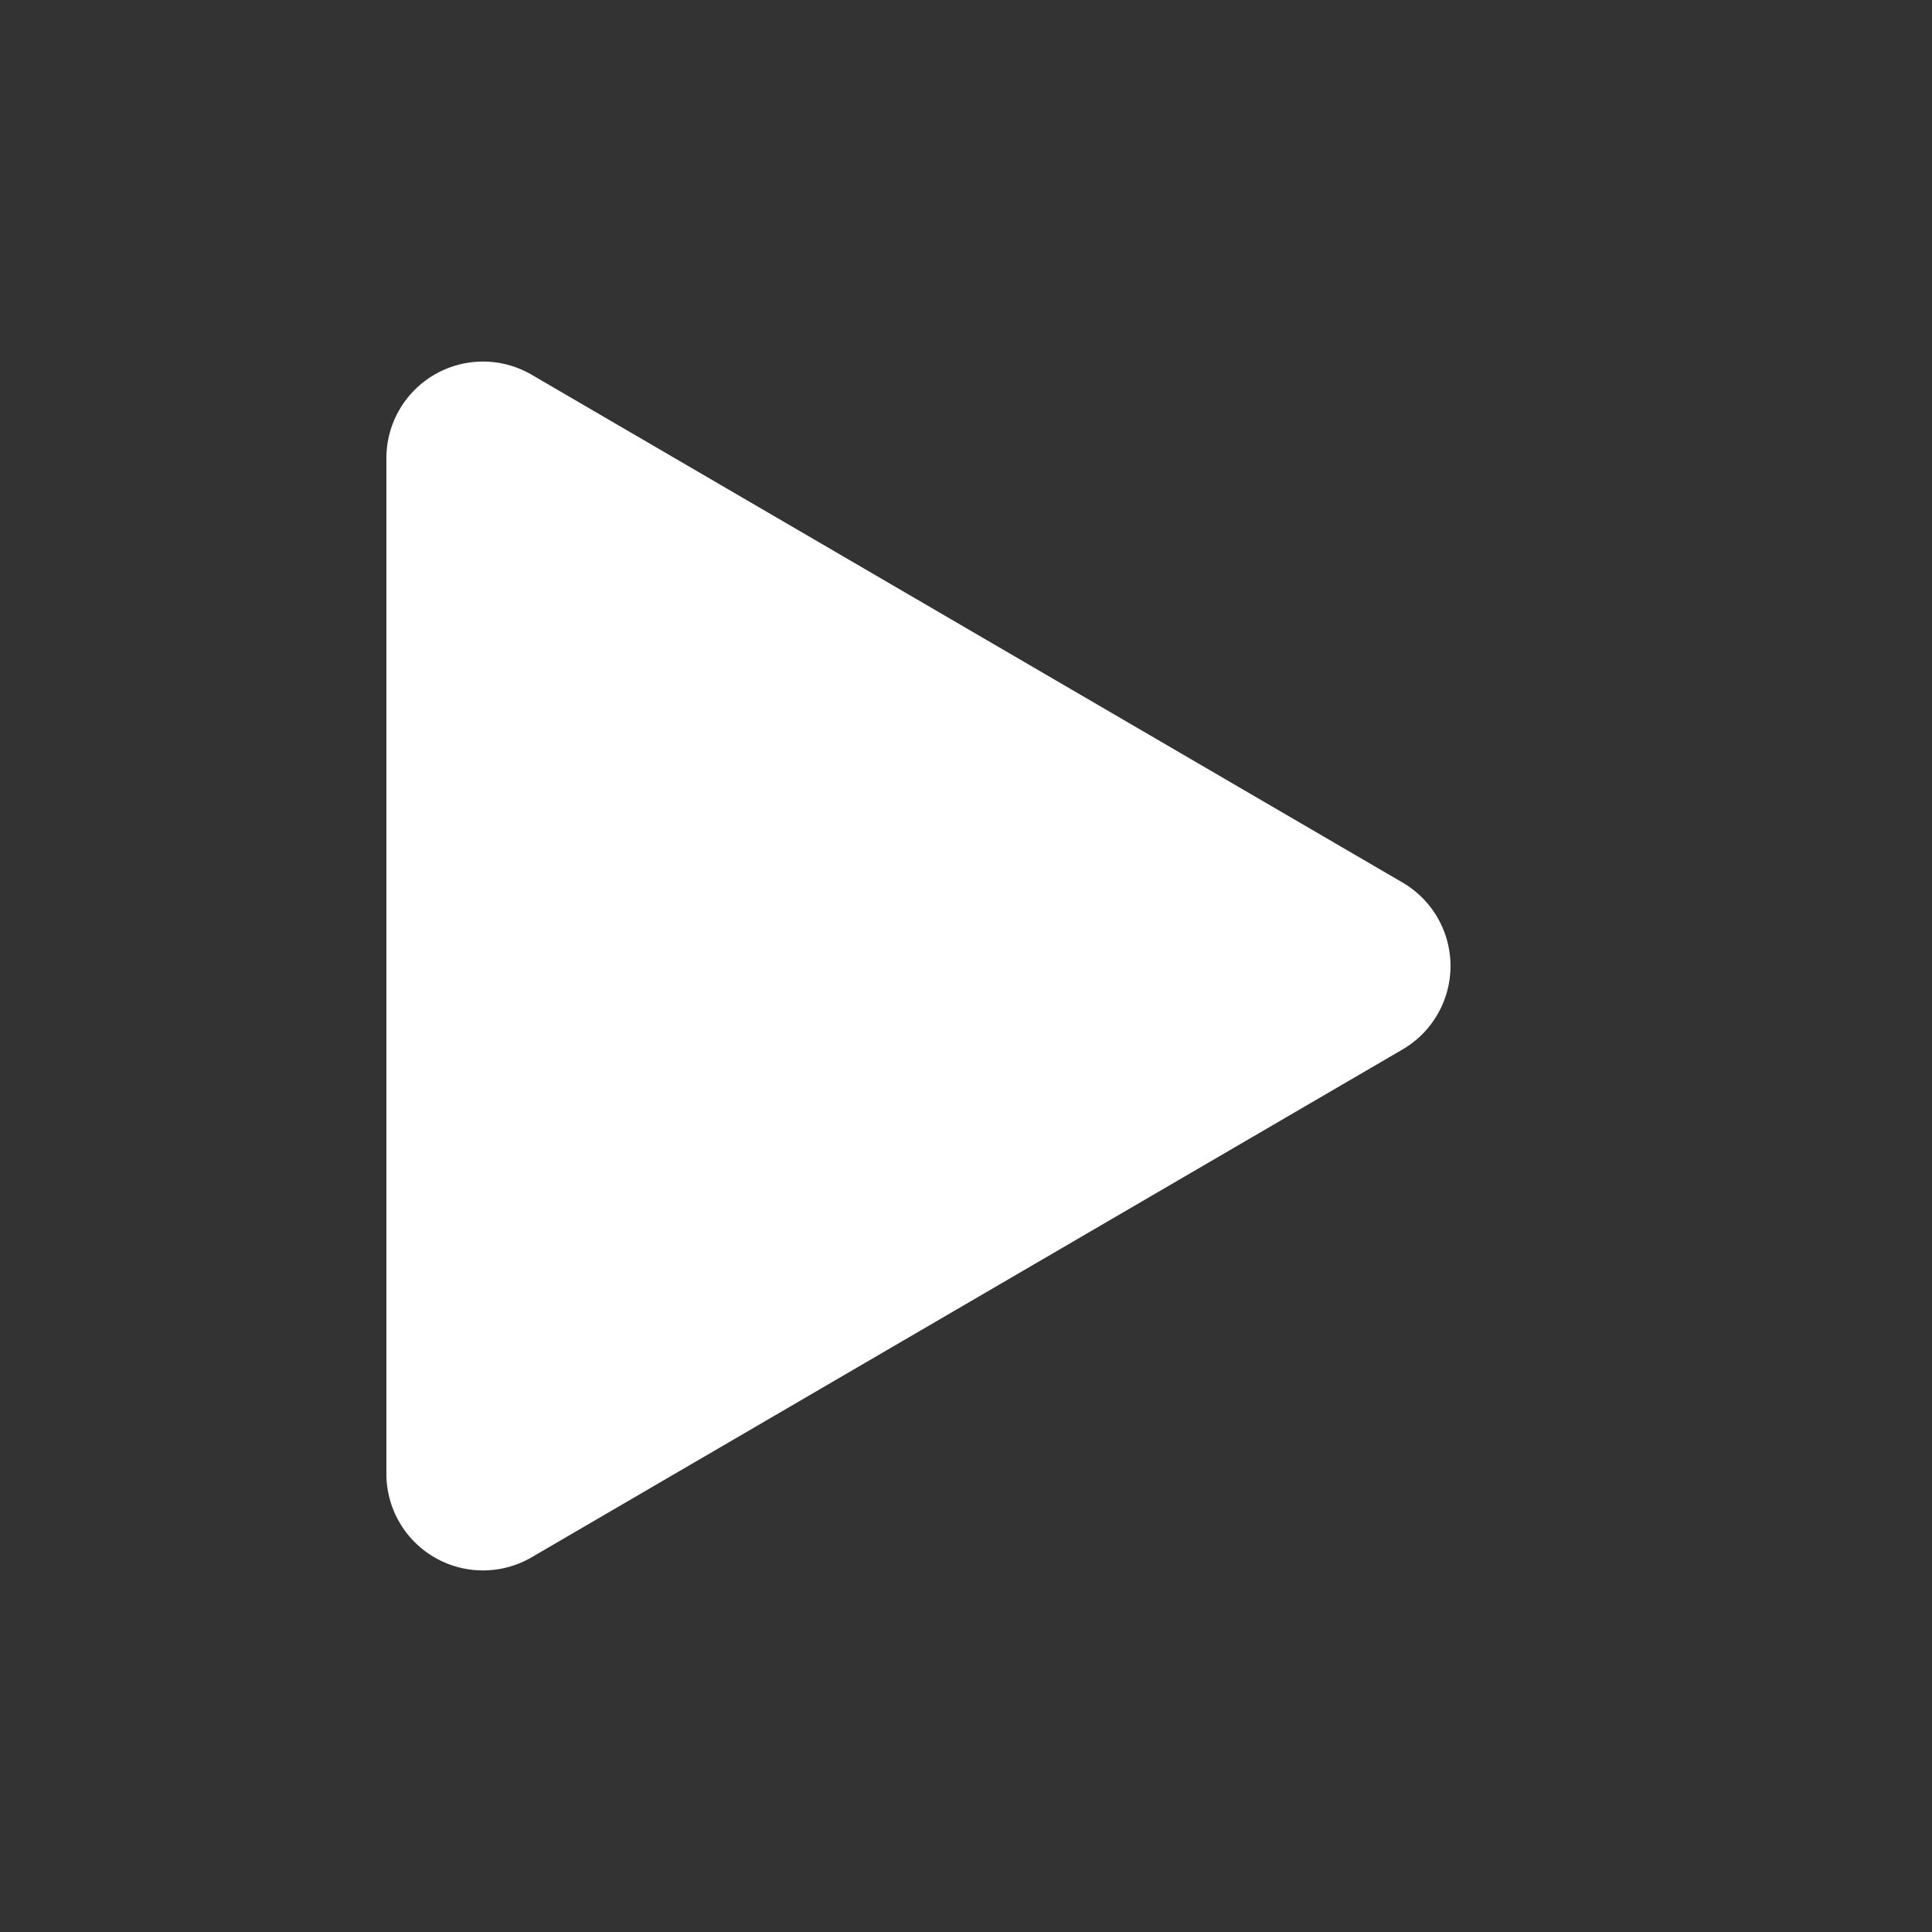 <svg xmlns="http://www.w3.org/2000/svg" xmlns:xlink="http://www.w3.org/1999/xlink" width="20" height="20" viewBox="0 0 20 20">
  <rect x="0" y="0" width="20" height="20" fill="#333333" stroke="none"/>
  <defs>
    <clipPath id="clip-path">
      <rect id="사각형_4482" data-name="사각형 4482" width="20" height="20" fill="#fff" stroke="#707070" stroke-width="1"/>
    </clipPath>
  </defs>
  <g id="재생" clip-path="url(#clip-path)">
    <path id="다각형_1" data-name="다각형 1" d="M6.136,1.481a1,1,0,0,1,1.728,0L13.123,10.5a1,1,0,0,1-.864,1.5H1.741a1,1,0,0,1-.864-1.5Z" transform="translate(16 3) rotate(90)" fill="#fff"/>
  </g>
</svg>
